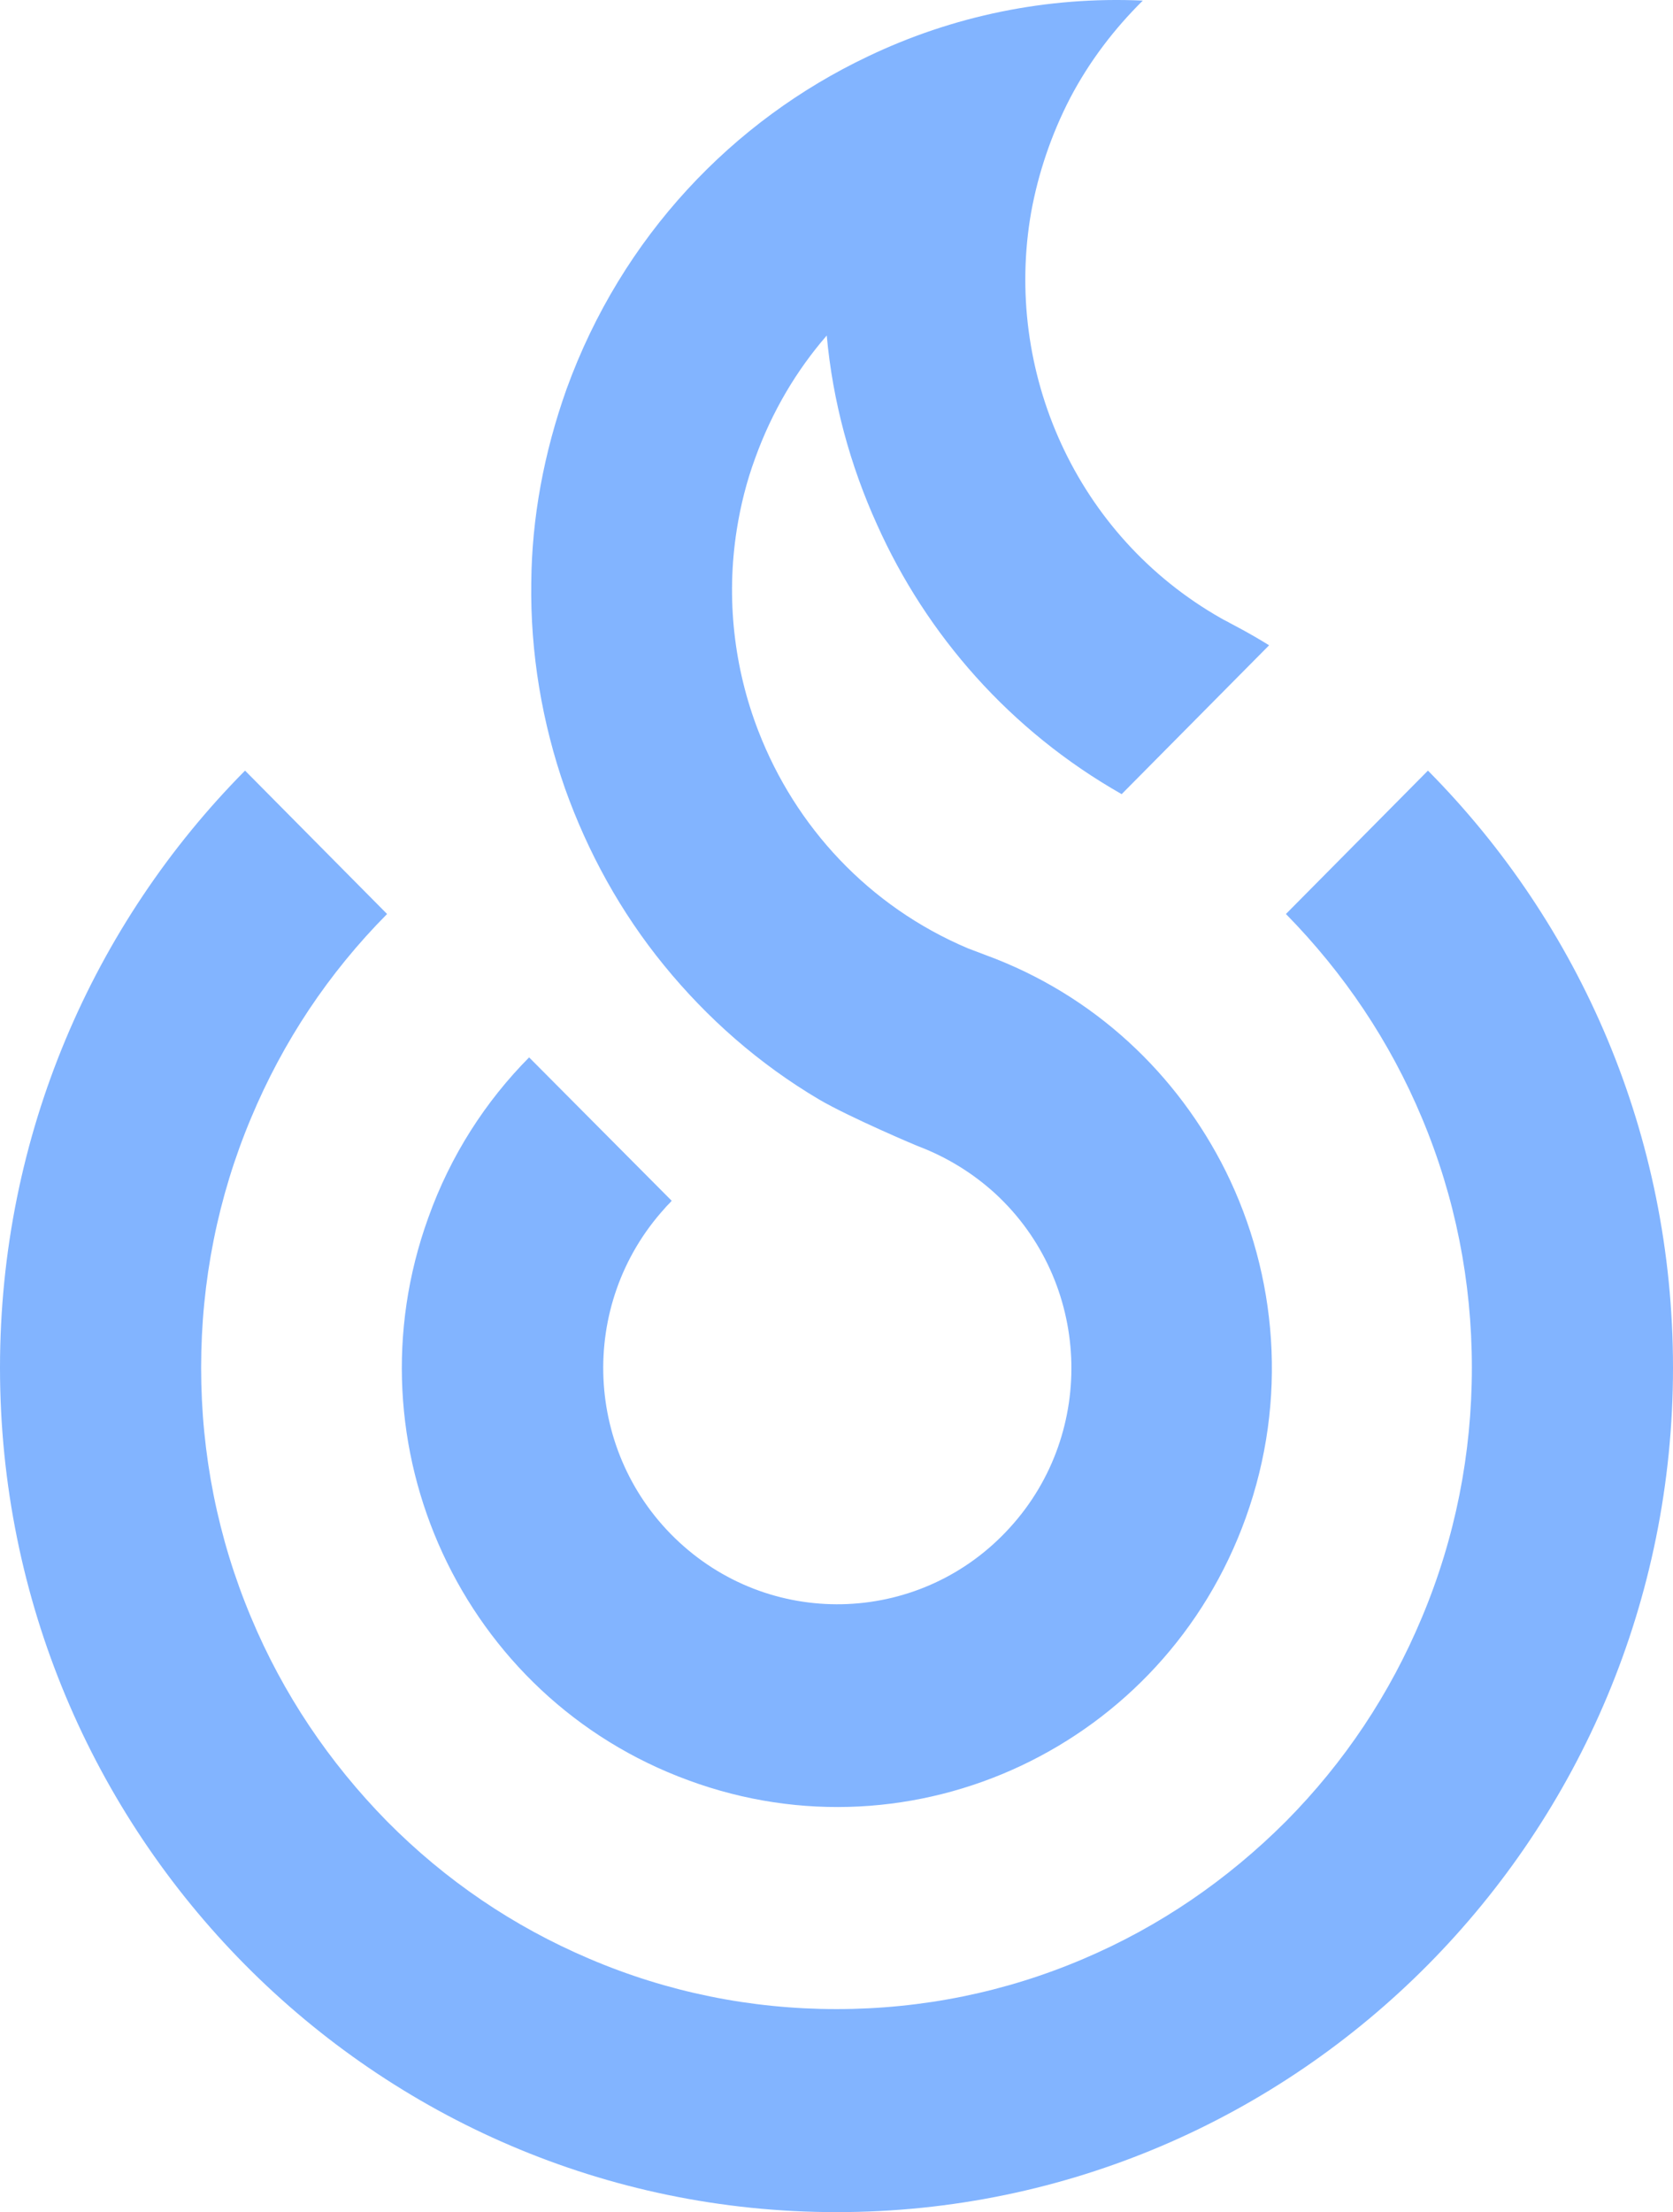 <svg width="286" height="378" viewBox="0 0 286 378" fill="none" xmlns="http://www.w3.org/2000/svg">
<path d="M286 233.705C286 313.381 221.96 378 143 378C64.04 378 0 313.381 0 233.705C0 193.867 16.033 157.77 41.89 131.679L66.171 156.18C56.162 166.28 48.377 177.97 42.909 191.062C37.256 204.528 34.383 218.93 34.383 233.705C34.383 248.481 37.256 262.882 42.909 276.348C48.377 289.441 56.255 301.13 66.171 311.23C76.18 321.329 87.765 329.185 100.739 334.702C114.085 340.407 128.357 343.306 143 343.306C157.643 343.306 171.915 340.407 185.261 334.702C198.235 329.185 209.82 321.236 219.829 311.23C229.838 301.13 237.623 289.441 243.091 276.348C248.744 262.882 251.617 248.481 251.617 233.705C251.617 218.93 248.744 204.528 243.091 191.062C237.623 177.97 229.745 166.28 219.829 156.18L244.11 131.679C270.06 157.864 286 193.867 286 233.705ZM209.542 200.133C201.294 183.581 187.114 170.021 168.486 163.194C167.467 162.82 166.54 162.446 165.52 162.072C148.468 154.871 135.957 141.218 129.655 124.946C125.484 114.192 124.094 102.315 125.947 90.532C126.596 86.418 127.616 82.303 129.099 78.282C131.971 70.333 136.142 63.319 141.332 57.334C142.351 68.556 145.317 79.497 149.951 89.691C158.384 108.487 172.657 124.853 191.748 135.7L216.956 110.264C215.288 109.235 213.527 108.207 211.766 107.272C211.21 106.991 210.747 106.711 210.191 106.43C209.727 106.149 209.264 105.962 208.8 105.682C183.87 91.561 171.544 63.319 176.271 36.293C177.476 29.654 179.7 23.014 182.944 16.748C186.28 10.389 190.543 4.872 195.362 0.102C178.959 -0.646 162.833 2.721 148.375 9.641C125.299 20.582 106.3 40.408 96.847 66.499C92.955 77.44 90.916 88.568 90.823 99.51C90.638 111.573 92.677 123.543 96.569 134.672C100.461 145.613 106.115 155.9 113.529 164.971C120.85 173.948 129.747 181.804 140.034 187.882C145.132 190.875 156.994 195.925 157.365 196.018C161.906 197.795 166.262 200.413 170.154 203.967C186.465 219.023 187.577 244.646 172.657 261.012C157.736 277.47 132.435 278.593 116.124 263.537C99.813 248.481 98.701 222.951 113.622 206.492C113.992 206.024 114.456 205.65 114.826 205.183L90.452 180.682C83.038 188.163 77.014 197.421 73.215 208.082C59.128 246.984 79.053 290.095 117.699 304.216C156.253 318.43 198.977 298.324 212.971 259.328C220.2 239.222 218.346 217.901 209.542 200.133Z" fill="#82B4FF"/>
</svg>
